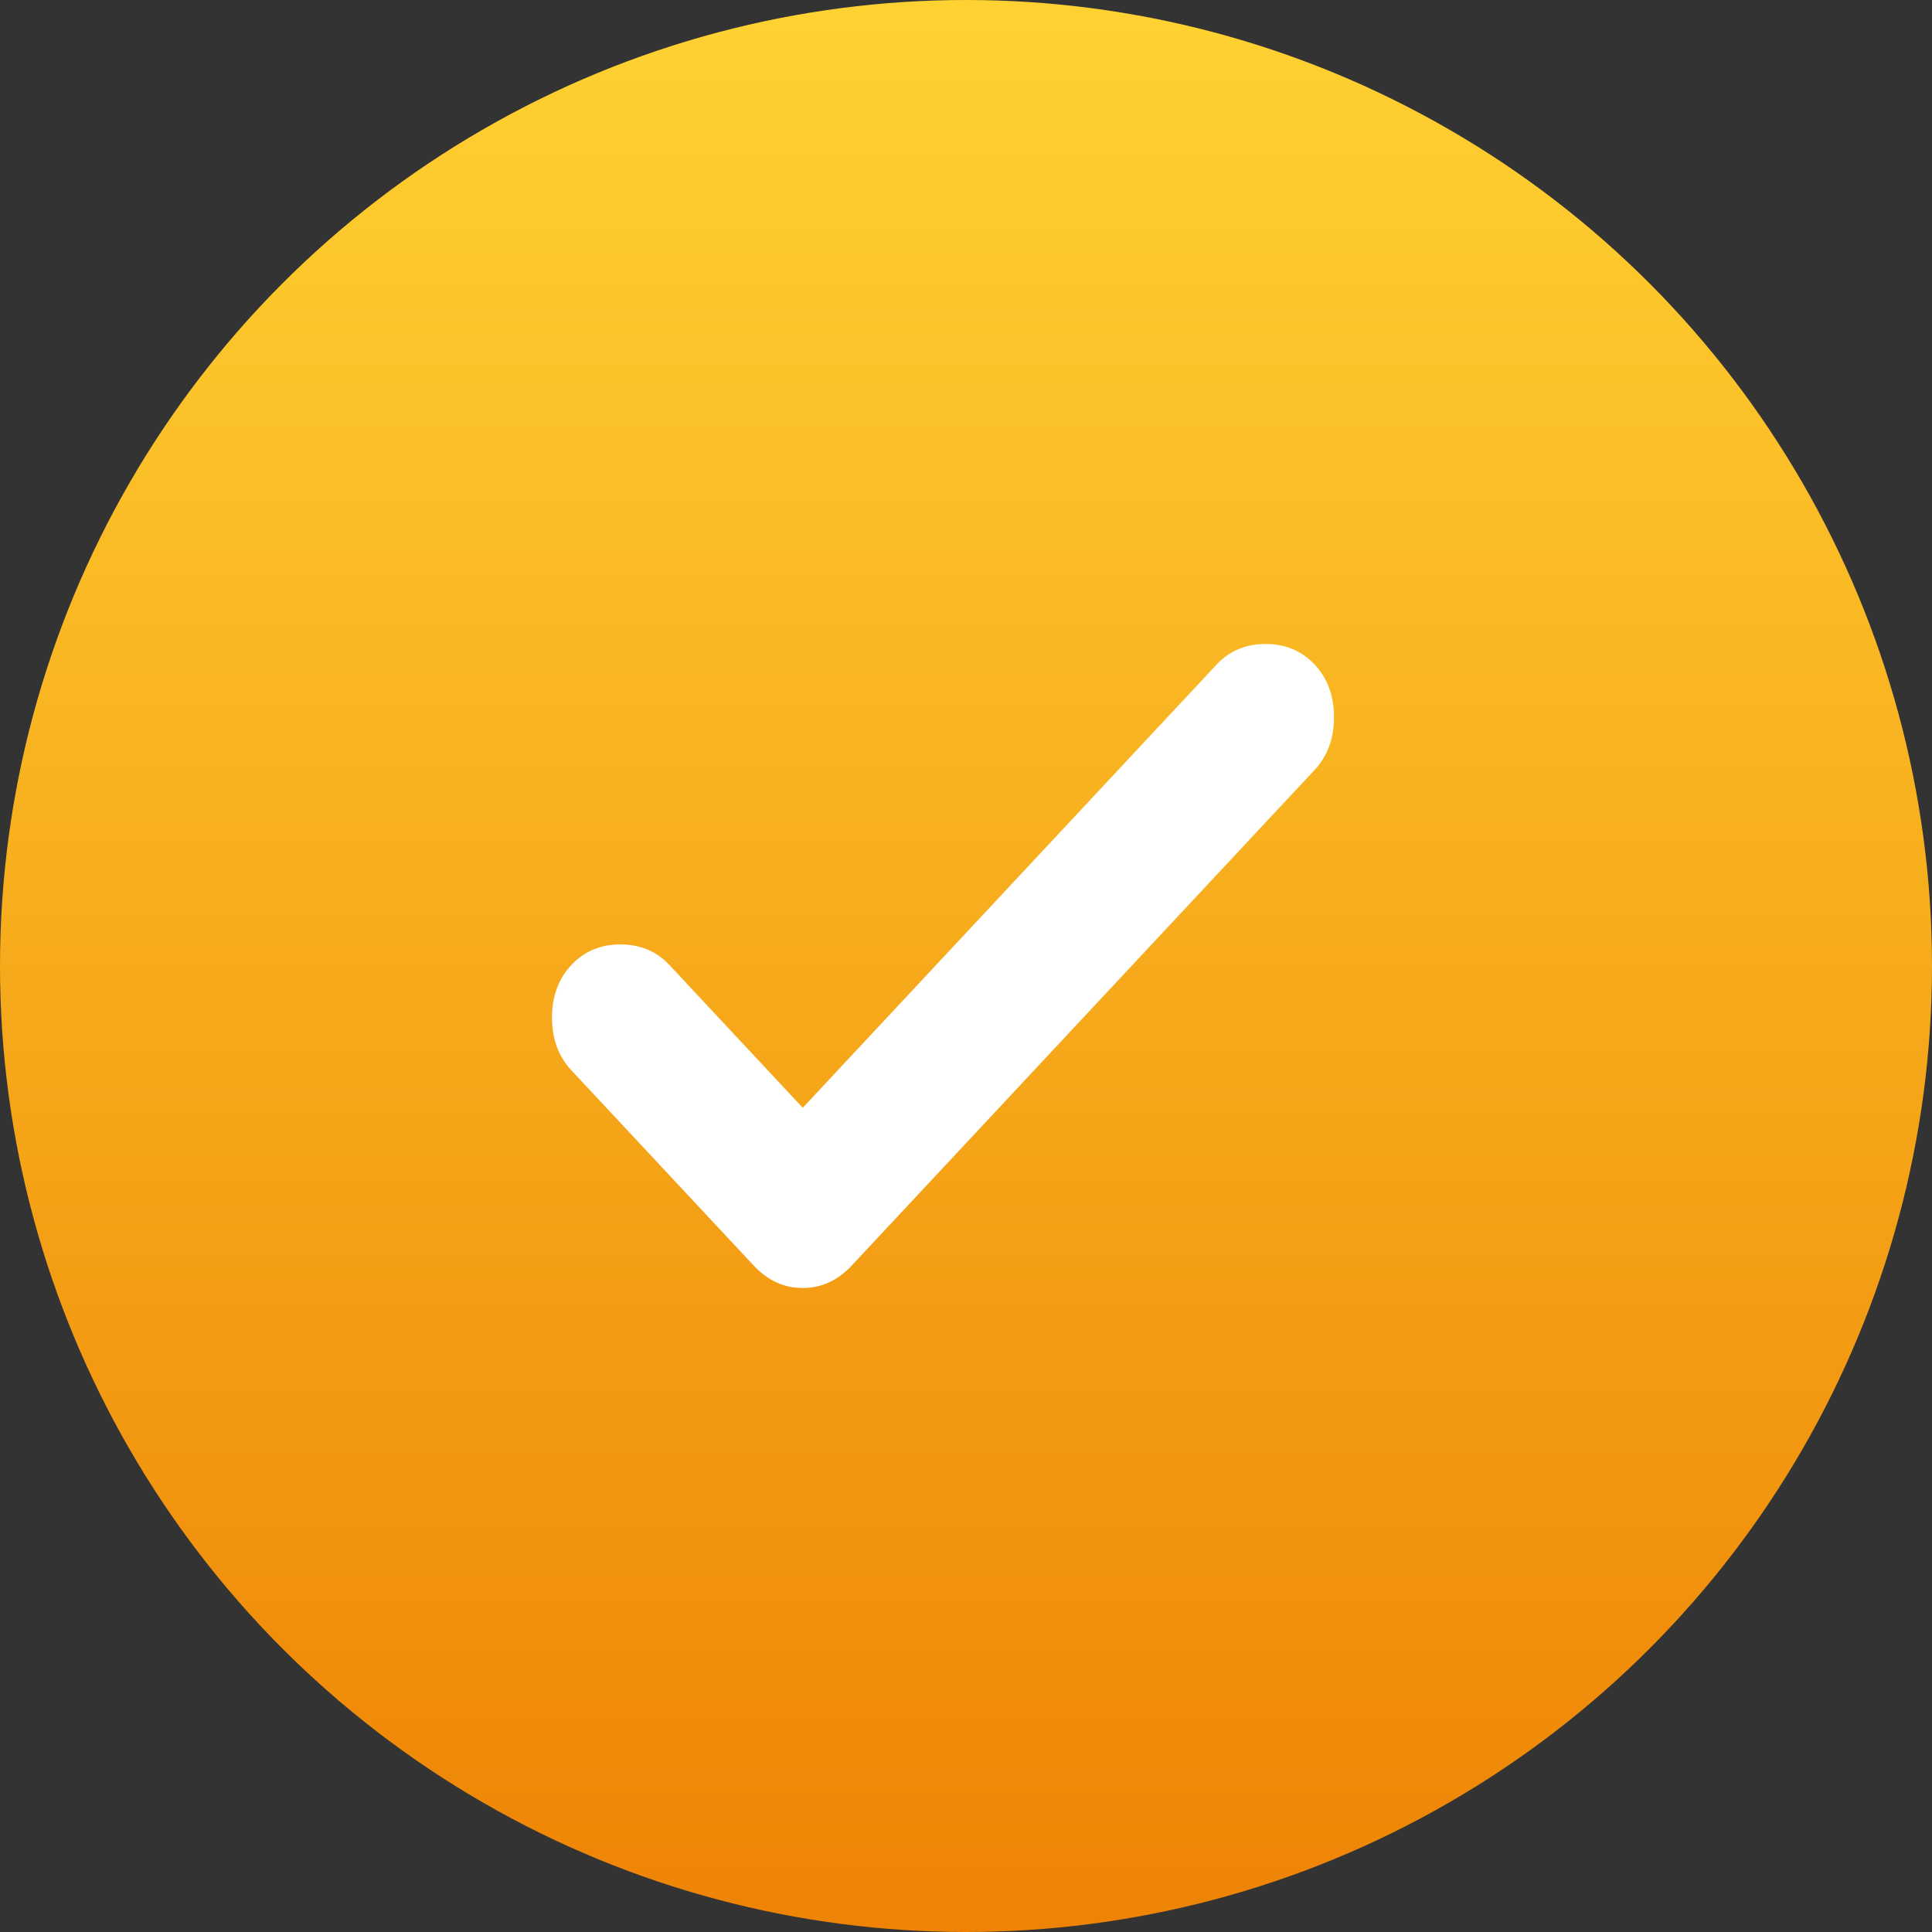 <?xml version="1.0" encoding="UTF-8"?> <svg xmlns="http://www.w3.org/2000/svg" width="42" height="42" viewBox="0 0 42 42" fill="none"><rect x="0" y="0" width="42" height="42" fill="#333333" stroke="none"/> <circle cx="21" cy="21" r="21" fill="url(#paint0_linear_10_27)"></circle> <path d="M17.451 24.082L26.446 14.449C26.726 14.15 27.081 14 27.514 14C27.945 14 28.301 14.15 28.581 14.449C28.86 14.748 29 15.129 29 15.592C29 16.054 28.86 16.435 28.581 16.735L18.518 27.51C18.213 27.837 17.857 28 17.451 28C17.044 28 16.688 27.837 16.383 27.51L12.419 23.265C12.14 22.966 12 22.585 12 22.122C12 21.66 12.14 21.279 12.419 20.98C12.699 20.68 13.055 20.531 13.486 20.531C13.918 20.531 14.274 20.68 14.554 20.98L17.451 24.082Z" fill="white"></path> <defs> <linearGradient id="paint0_linear_10_27" x1="21" y1="0" x2="21" y2="42" gradientUnits="userSpaceOnUse"> <stop stop-color="#FFD232"></stop> <stop offset="1" stop-color="#EE8305"></stop> </linearGradient> </defs> </svg> 